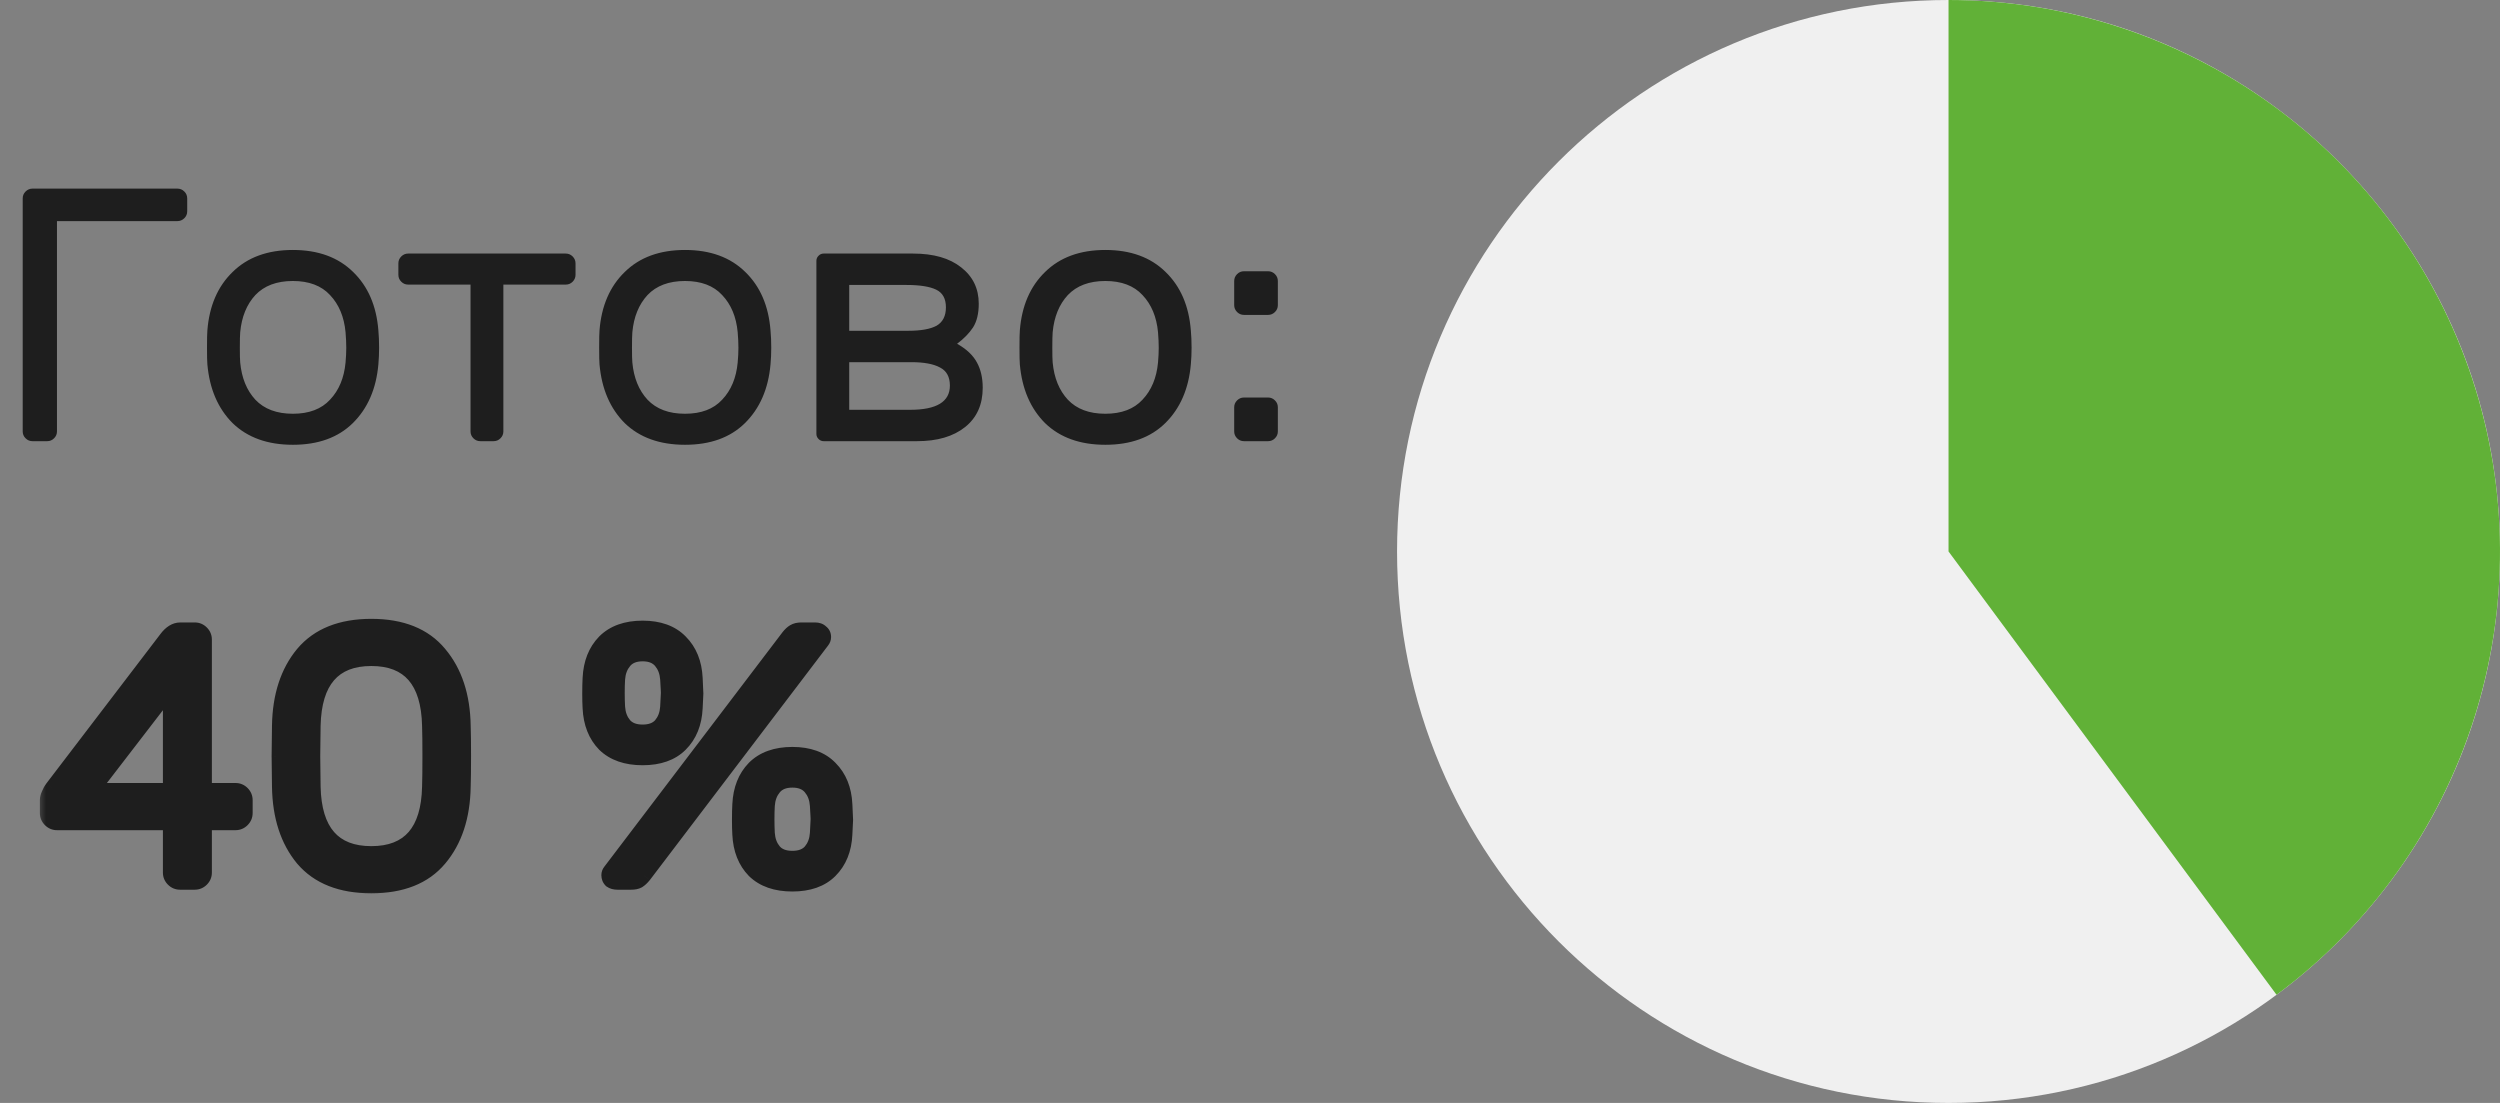 <svg width="136" height="60" viewBox="0 0 136 60" fill="none" xmlns="http://www.w3.org/2000/svg">
<rect x="0" y="0" width="136" height="60" fill="#808080" stroke="none"/>
<g clip-path="url(#clip0_5324_10)">
<path d="M136 30C136 13.431 122.569 0 106 0C89.431 0 76 13.431 76 30C76 46.569 89.431 60 106 60C122.569 60 136 46.569 136 30Z" fill="#F0F0F0"/>
<path d="M106 0C112.313 -2.7596e-07 118.465 1.992 123.581 5.691C128.696 9.391 132.514 14.61 134.491 20.605C136.468 26.601 136.503 33.067 134.592 39.084C132.68 45.1 128.919 50.361 123.845 54.116L106 30V0Z" fill="#61B137"/>
<mask id="path-3-outside-1_5324_10" maskUnits="userSpaceOnUse" x="2" y="33" width="45" height="16" fill="black">
<rect fill="white" x="2" y="33" width="45" height="16"/>
<path d="M9.792 48C9.648 48 9.524 47.948 9.419 47.843C9.314 47.738 9.262 47.614 9.262 47.47V44.762H3.099C2.955 44.762 2.831 44.709 2.726 44.605C2.622 44.5 2.569 44.376 2.569 44.232V43.525C2.569 43.434 2.595 43.329 2.648 43.211C2.7 43.08 2.765 42.962 2.844 42.858L9.046 34.732C9.281 34.418 9.537 34.261 9.811 34.261H10.597C10.74 34.261 10.865 34.314 10.969 34.418C11.074 34.523 11.126 34.647 11.126 34.791V42.995H12.814C12.958 42.995 13.082 43.047 13.187 43.152C13.292 43.257 13.344 43.381 13.344 43.525V44.232C13.344 44.376 13.292 44.5 13.187 44.605C13.082 44.709 12.958 44.762 12.814 44.762H11.126V47.47C11.126 47.614 11.074 47.738 10.969 47.843C10.865 47.948 10.74 48 10.597 48H9.792ZM9.262 37.461L5.003 42.995H9.262V37.461ZM25.206 42.799C25.179 44.421 24.748 45.73 23.91 46.724C23.086 47.706 21.849 48.196 20.201 48.196C18.552 48.196 17.309 47.706 16.472 46.724C15.647 45.73 15.222 44.421 15.196 42.799L15.176 41.131L15.196 39.482C15.222 37.86 15.647 36.551 16.472 35.557C17.309 34.562 18.552 34.065 20.201 34.065C21.849 34.065 23.086 34.562 23.91 35.557C24.748 36.551 25.179 37.86 25.206 39.482C25.219 39.875 25.225 40.424 25.225 41.131C25.225 41.85 25.219 42.406 25.206 42.799ZM20.201 46.43C22.255 46.43 23.308 45.22 23.361 42.799C23.374 42.406 23.38 41.85 23.38 41.131C23.38 40.424 23.374 39.875 23.361 39.482C23.308 37.048 22.255 35.831 20.201 35.831C18.146 35.831 17.093 37.048 17.041 39.482L17.021 41.131L17.041 42.799C17.093 45.22 18.146 46.43 20.201 46.43ZM37.824 36.891C37.85 37.362 37.863 37.644 37.863 37.735C37.863 37.814 37.85 38.075 37.824 38.52C37.785 39.345 37.517 40.005 37.02 40.503C36.535 40.987 35.848 41.229 34.959 41.229C34.069 41.229 33.375 40.987 32.878 40.503C32.394 40.005 32.132 39.345 32.093 38.52C32.08 38.298 32.074 38.036 32.074 37.735C32.074 37.408 32.08 37.127 32.093 36.891C32.132 36.067 32.394 35.406 32.878 34.909C33.375 34.412 34.069 34.163 34.959 34.163C35.848 34.163 36.535 34.412 37.02 34.909C37.517 35.406 37.785 36.067 37.824 36.891ZM42.888 34.634C42.992 34.503 43.091 34.412 43.182 34.359C43.287 34.294 43.424 34.261 43.594 34.261H44.34C44.484 34.261 44.595 34.301 44.674 34.379C44.765 34.444 44.811 34.536 44.811 34.654C44.811 34.732 44.785 34.804 44.733 34.87L35.037 47.627C34.932 47.758 34.828 47.856 34.723 47.922C34.632 47.974 34.501 48 34.331 48H33.585C33.441 48 33.323 47.967 33.231 47.902C33.153 47.823 33.114 47.725 33.114 47.608C33.114 47.529 33.14 47.457 33.192 47.392L42.888 34.634ZM34.959 35.576C34.527 35.576 34.2 35.707 33.977 35.969C33.755 36.231 33.631 36.558 33.604 36.95C33.591 37.173 33.585 37.421 33.585 37.696C33.585 37.958 33.591 38.213 33.604 38.461C33.631 38.854 33.755 39.181 33.977 39.443C34.2 39.691 34.527 39.816 34.959 39.816C35.39 39.816 35.718 39.691 35.94 39.443C36.162 39.181 36.287 38.854 36.313 38.461C36.339 37.964 36.352 37.709 36.352 37.696C36.352 37.644 36.339 37.395 36.313 36.95C36.287 36.558 36.162 36.231 35.94 35.969C35.718 35.707 35.39 35.576 34.959 35.576ZM45.969 43.761C45.995 44.232 46.008 44.513 46.008 44.605C46.008 44.683 45.995 44.945 45.969 45.39C45.93 46.214 45.662 46.875 45.164 47.372C44.68 47.856 43.993 48.098 43.104 48.098C42.214 48.098 41.52 47.856 41.023 47.372C40.539 46.875 40.278 46.214 40.238 45.39C40.225 45.167 40.219 44.906 40.219 44.605C40.219 44.278 40.225 43.996 40.238 43.761C40.278 42.936 40.539 42.276 41.023 41.778C41.52 41.281 42.214 41.032 43.104 41.032C43.993 41.032 44.68 41.281 45.164 41.778C45.662 42.276 45.93 42.936 45.969 43.761ZM43.104 42.446C42.672 42.446 42.345 42.577 42.122 42.838C41.9 43.1 41.776 43.427 41.749 43.819C41.736 44.042 41.73 44.291 41.73 44.565C41.73 44.827 41.736 45.082 41.749 45.331C41.776 45.723 41.9 46.05 42.122 46.312C42.345 46.561 42.672 46.685 43.104 46.685C43.535 46.685 43.863 46.561 44.085 46.312C44.307 46.05 44.432 45.723 44.458 45.331C44.484 44.834 44.497 44.578 44.497 44.565C44.497 44.513 44.484 44.264 44.458 43.819C44.432 43.427 44.307 43.1 44.085 42.838C43.863 42.577 43.535 42.446 43.104 42.446Z"/>
</mask>
<path d="M9.792 48C9.648 48 9.524 47.948 9.419 47.843C9.314 47.738 9.262 47.614 9.262 47.47V44.762H3.099C2.955 44.762 2.831 44.709 2.726 44.605C2.622 44.5 2.569 44.376 2.569 44.232V43.525C2.569 43.434 2.595 43.329 2.648 43.211C2.7 43.08 2.765 42.962 2.844 42.858L9.046 34.732C9.281 34.418 9.537 34.261 9.811 34.261H10.597C10.74 34.261 10.865 34.314 10.969 34.418C11.074 34.523 11.126 34.647 11.126 34.791V42.995H12.814C12.958 42.995 13.082 43.047 13.187 43.152C13.292 43.257 13.344 43.381 13.344 43.525V44.232C13.344 44.376 13.292 44.5 13.187 44.605C13.082 44.709 12.958 44.762 12.814 44.762H11.126V47.47C11.126 47.614 11.074 47.738 10.969 47.843C10.865 47.948 10.74 48 10.597 48H9.792ZM9.262 37.461L5.003 42.995H9.262V37.461ZM25.206 42.799C25.179 44.421 24.748 45.73 23.91 46.724C23.086 47.706 21.849 48.196 20.201 48.196C18.552 48.196 17.309 47.706 16.472 46.724C15.647 45.73 15.222 44.421 15.196 42.799L15.176 41.131L15.196 39.482C15.222 37.86 15.647 36.551 16.472 35.557C17.309 34.562 18.552 34.065 20.201 34.065C21.849 34.065 23.086 34.562 23.91 35.557C24.748 36.551 25.179 37.86 25.206 39.482C25.219 39.875 25.225 40.424 25.225 41.131C25.225 41.85 25.219 42.406 25.206 42.799ZM20.201 46.43C22.255 46.43 23.308 45.22 23.361 42.799C23.374 42.406 23.38 41.85 23.38 41.131C23.38 40.424 23.374 39.875 23.361 39.482C23.308 37.048 22.255 35.831 20.201 35.831C18.146 35.831 17.093 37.048 17.041 39.482L17.021 41.131L17.041 42.799C17.093 45.22 18.146 46.43 20.201 46.43ZM37.824 36.891C37.85 37.362 37.863 37.644 37.863 37.735C37.863 37.814 37.85 38.075 37.824 38.52C37.785 39.345 37.517 40.005 37.02 40.503C36.535 40.987 35.848 41.229 34.959 41.229C34.069 41.229 33.375 40.987 32.878 40.503C32.394 40.005 32.132 39.345 32.093 38.52C32.08 38.298 32.074 38.036 32.074 37.735C32.074 37.408 32.08 37.127 32.093 36.891C32.132 36.067 32.394 35.406 32.878 34.909C33.375 34.412 34.069 34.163 34.959 34.163C35.848 34.163 36.535 34.412 37.02 34.909C37.517 35.406 37.785 36.067 37.824 36.891ZM42.888 34.634C42.992 34.503 43.091 34.412 43.182 34.359C43.287 34.294 43.424 34.261 43.594 34.261H44.34C44.484 34.261 44.595 34.301 44.674 34.379C44.765 34.444 44.811 34.536 44.811 34.654C44.811 34.732 44.785 34.804 44.733 34.87L35.037 47.627C34.932 47.758 34.828 47.856 34.723 47.922C34.632 47.974 34.501 48 34.331 48H33.585C33.441 48 33.323 47.967 33.231 47.902C33.153 47.823 33.114 47.725 33.114 47.608C33.114 47.529 33.14 47.457 33.192 47.392L42.888 34.634ZM34.959 35.576C34.527 35.576 34.2 35.707 33.977 35.969C33.755 36.231 33.631 36.558 33.604 36.95C33.591 37.173 33.585 37.421 33.585 37.696C33.585 37.958 33.591 38.213 33.604 38.461C33.631 38.854 33.755 39.181 33.977 39.443C34.2 39.691 34.527 39.816 34.959 39.816C35.39 39.816 35.718 39.691 35.94 39.443C36.162 39.181 36.287 38.854 36.313 38.461C36.339 37.964 36.352 37.709 36.352 37.696C36.352 37.644 36.339 37.395 36.313 36.95C36.287 36.558 36.162 36.231 35.94 35.969C35.718 35.707 35.39 35.576 34.959 35.576ZM45.969 43.761C45.995 44.232 46.008 44.513 46.008 44.605C46.008 44.683 45.995 44.945 45.969 45.39C45.93 46.214 45.662 46.875 45.164 47.372C44.68 47.856 43.993 48.098 43.104 48.098C42.214 48.098 41.52 47.856 41.023 47.372C40.539 46.875 40.278 46.214 40.238 45.39C40.225 45.167 40.219 44.906 40.219 44.605C40.219 44.278 40.225 43.996 40.238 43.761C40.278 42.936 40.539 42.276 41.023 41.778C41.52 41.281 42.214 41.032 43.104 41.032C43.993 41.032 44.68 41.281 45.164 41.778C45.662 42.276 45.93 42.936 45.969 43.761ZM43.104 42.446C42.672 42.446 42.345 42.577 42.122 42.838C41.9 43.1 41.776 43.427 41.749 43.819C41.736 44.042 41.73 44.291 41.73 44.565C41.73 44.827 41.736 45.082 41.749 45.331C41.776 45.723 41.9 46.05 42.122 46.312C42.345 46.561 42.672 46.685 43.104 46.685C43.535 46.685 43.863 46.561 44.085 46.312C44.307 46.05 44.432 45.723 44.458 45.331C44.484 44.834 44.497 44.578 44.497 44.565C44.497 44.513 44.484 44.264 44.458 43.819C44.432 43.427 44.307 43.1 44.085 42.838C43.863 42.577 43.535 42.446 43.104 42.446Z" fill="#1E1E1E"/>
<path d="M9.419 47.843L9.702 47.56L9.702 47.56L9.419 47.843ZM9.262 44.762H9.662V44.362H9.262V44.762ZM2.726 44.605L2.443 44.887L2.443 44.887L2.726 44.605ZM2.648 43.211L3.013 43.374L3.016 43.367L3.019 43.36L2.648 43.211ZM2.844 42.858L2.526 42.615L2.524 42.618L2.844 42.858ZM9.046 34.732L9.364 34.975L9.366 34.972L9.046 34.732ZM10.969 34.418L10.687 34.701L10.687 34.701L10.969 34.418ZM11.126 42.995H10.726V43.395H11.126V42.995ZM13.187 43.152L13.47 42.869L13.47 42.869L13.187 43.152ZM13.187 44.605L13.47 44.887L13.47 44.887L13.187 44.605ZM11.126 44.762V44.362H10.726V44.762H11.126ZM10.969 47.843L10.687 47.56L10.687 47.56L10.969 47.843ZM9.262 37.461H9.662V36.285L8.945 37.217L9.262 37.461ZM5.003 42.995L4.686 42.751L4.19 43.395H5.003V42.995ZM9.262 42.995V43.395H9.662V42.995H9.262ZM9.792 47.6C9.757 47.6 9.734 47.592 9.702 47.56L9.136 48.126C9.313 48.303 9.538 48.4 9.792 48.4V47.6ZM9.702 47.56C9.67 47.528 9.662 47.505 9.662 47.47H8.862C8.862 47.723 8.959 47.949 9.136 48.126L9.702 47.56ZM9.662 47.47V44.762H8.862V47.47H9.662ZM9.262 44.362H3.099V45.162H9.262V44.362ZM3.099 44.362C3.065 44.362 3.041 44.354 3.009 44.322L2.443 44.887C2.621 45.065 2.846 45.162 3.099 45.162V44.362ZM3.009 44.322C2.977 44.29 2.969 44.266 2.969 44.232H2.169C2.169 44.485 2.266 44.71 2.443 44.887L3.009 44.322ZM2.969 44.232V43.525H2.169V44.232H2.969ZM2.969 43.525C2.969 43.507 2.975 43.459 3.013 43.374L2.282 43.049C2.216 43.198 2.169 43.36 2.169 43.525H2.969ZM3.019 43.36C3.059 43.259 3.108 43.172 3.164 43.098L2.524 42.618C2.423 42.753 2.341 42.902 2.276 43.062L3.019 43.36ZM3.162 43.1L9.364 34.975L8.728 34.49L2.526 42.615L3.162 43.1ZM9.366 34.972C9.56 34.714 9.71 34.661 9.811 34.661V33.861C9.363 33.861 9.003 34.123 8.726 34.492L9.366 34.972ZM9.811 34.661H10.597V33.861H9.811V34.661ZM10.597 34.661C10.631 34.661 10.655 34.669 10.687 34.701L11.252 34.136C11.075 33.958 10.85 33.861 10.597 33.861V34.661ZM10.687 34.701C10.719 34.733 10.726 34.757 10.726 34.791H11.526C11.526 34.538 11.43 34.313 11.252 34.136L10.687 34.701ZM10.726 34.791V42.995H11.526V34.791H10.726ZM11.126 43.395H12.814V42.595H11.126V43.395ZM12.814 43.395C12.849 43.395 12.872 43.403 12.904 43.435L13.47 42.869C13.293 42.692 13.068 42.595 12.814 42.595V43.395ZM12.904 43.435C12.936 43.467 12.944 43.491 12.944 43.525H13.744C13.744 43.272 13.647 43.047 13.47 42.869L12.904 43.435ZM12.944 43.525V44.232H13.744V43.525H12.944ZM12.944 44.232C12.944 44.266 12.936 44.29 12.904 44.322L13.47 44.887C13.647 44.71 13.744 44.485 13.744 44.232H12.944ZM12.904 44.322C12.872 44.354 12.849 44.362 12.814 44.362V45.162C13.068 45.162 13.293 45.065 13.47 44.887L12.904 44.322ZM12.814 44.362H11.126V45.162H12.814V44.362ZM10.726 44.762V47.47H11.526V44.762H10.726ZM10.726 47.47C10.726 47.505 10.719 47.528 10.687 47.56L11.252 48.126C11.43 47.949 11.526 47.723 11.526 47.47H10.726ZM10.687 47.56C10.655 47.592 10.631 47.6 10.597 47.6V48.4C10.85 48.4 11.075 48.303 11.252 48.126L10.687 47.56ZM10.597 47.6H9.792V48.4H10.597V47.6ZM8.945 37.217L4.686 42.751L5.32 43.239L9.579 37.704L8.945 37.217ZM5.003 43.395H9.262V42.595H5.003V43.395ZM9.662 42.995V37.461H8.862V42.995H9.662ZM25.206 42.799L24.806 42.786L24.806 42.792L25.206 42.799ZM23.91 46.724L23.604 46.467L23.604 46.467L23.91 46.724ZM16.472 46.724L16.164 46.98L16.168 46.984L16.472 46.724ZM15.196 42.799L14.796 42.804L14.796 42.805L15.196 42.799ZM15.176 41.131L14.776 41.126L14.776 41.135L15.176 41.131ZM15.196 39.482L14.796 39.476L14.796 39.477L15.196 39.482ZM16.472 35.557L16.166 35.299L16.164 35.301L16.472 35.557ZM23.91 35.557L23.602 35.812L23.604 35.814L23.91 35.557ZM25.206 39.482L24.806 39.489L24.806 39.495L25.206 39.482ZM23.361 42.799L22.961 42.786L22.961 42.79L23.361 42.799ZM23.361 39.482L22.961 39.491L22.961 39.495L23.361 39.482ZM17.041 39.482L16.641 39.473L16.641 39.477L17.041 39.482ZM17.021 41.131L16.621 41.126L16.621 41.135L17.021 41.131ZM17.041 42.799L16.641 42.804L16.641 42.808L17.041 42.799ZM24.806 42.792C24.781 44.346 24.369 45.559 23.604 46.467L24.216 46.982C25.126 45.901 25.578 44.496 25.605 42.805L24.806 42.792ZM23.604 46.467C22.876 47.333 21.768 47.796 20.201 47.796V48.596C21.931 48.596 23.296 48.078 24.216 46.981L23.604 46.467ZM20.201 47.796C18.634 47.796 17.517 47.333 16.776 46.465L16.168 46.984C17.101 48.078 18.47 48.596 20.201 48.596V47.796ZM16.78 46.469C16.027 45.561 15.621 44.348 15.596 42.792L14.796 42.805C14.823 44.495 15.268 45.899 16.164 46.98L16.78 46.469ZM15.596 42.794L15.576 41.126L14.776 41.135L14.796 42.804L15.596 42.794ZM15.576 41.135L15.596 39.487L14.796 39.477L14.776 41.126L15.576 41.135ZM15.596 39.489C15.621 37.933 16.027 36.72 16.78 35.812L16.164 35.301C15.268 36.382 14.823 37.786 14.796 39.476L15.596 39.489ZM16.778 35.814C17.52 34.933 18.636 34.465 20.201 34.465V33.665C18.468 33.665 17.099 34.191 16.166 35.299L16.778 35.814ZM20.201 34.465C21.766 34.465 22.874 34.934 23.602 35.812L24.218 35.301C23.298 34.191 21.933 33.665 20.201 33.665V34.465ZM23.604 35.814C24.369 36.722 24.781 37.935 24.806 39.489L25.605 39.476C25.578 37.785 25.126 36.38 24.216 35.299L23.604 35.814ZM24.806 39.495C24.819 39.881 24.825 40.426 24.825 41.131H25.625C25.625 40.423 25.619 39.868 25.605 39.469L24.806 39.495ZM24.825 41.131C24.825 41.849 24.819 42.4 24.806 42.786L25.605 42.812C25.619 42.413 25.625 41.852 25.625 41.131H24.825ZM20.201 46.83C21.309 46.83 22.21 46.5 22.833 45.785C23.446 45.081 23.733 44.066 23.761 42.808L22.961 42.79C22.936 43.953 22.671 44.753 22.23 45.26C21.799 45.754 21.147 46.03 20.201 46.03V46.83ZM23.761 42.812C23.774 42.413 23.78 41.852 23.78 41.131H22.98C22.98 41.849 22.974 42.4 22.961 42.786L23.761 42.812ZM23.78 41.131C23.78 40.423 23.774 39.868 23.761 39.469L22.961 39.495C22.974 39.881 22.98 40.426 22.98 41.131H23.78ZM23.761 39.473C23.733 38.209 23.446 37.19 22.834 36.482C22.211 35.763 21.31 35.431 20.201 35.431V36.231C21.146 36.231 21.798 36.508 22.229 37.006C22.67 37.516 22.936 38.321 22.961 39.491L23.761 39.473ZM20.201 35.431C19.092 35.431 18.19 35.763 17.568 36.482C16.956 37.19 16.668 38.209 16.641 39.473L17.441 39.491C17.466 38.321 17.731 37.516 18.173 37.006C18.603 36.508 19.255 36.231 20.201 36.231V35.431ZM16.641 39.477L16.621 41.126L17.421 41.135L17.441 39.487L16.641 39.477ZM16.621 41.135L16.641 42.804L17.441 42.794L17.421 41.126L16.621 41.135ZM16.641 42.808C16.668 44.066 16.956 45.081 17.568 45.785C18.191 46.5 19.093 46.83 20.201 46.83V46.03C19.255 46.03 18.602 45.754 18.172 45.26C17.731 44.753 17.466 43.953 17.441 42.79L16.641 42.808ZM37.824 36.891L37.425 36.91L37.425 36.913L37.824 36.891ZM37.824 38.52L37.425 38.497L37.425 38.501L37.824 38.52ZM37.02 40.503L36.737 40.22L36.737 40.22L37.02 40.503ZM32.878 40.503L32.592 40.782L32.599 40.789L32.878 40.503ZM32.093 38.52L32.493 38.501L32.492 38.497L32.093 38.52ZM32.093 36.891L32.493 36.913L32.493 36.91L32.093 36.891ZM32.878 34.909L32.595 34.626L32.592 34.63L32.878 34.909ZM37.02 34.909L36.733 35.188L36.737 35.192L37.02 34.909ZM42.888 34.634L42.575 34.384L42.569 34.392L42.888 34.634ZM43.182 34.359L43.381 34.707L43.388 34.703L43.394 34.699L43.182 34.359ZM44.674 34.379L44.391 34.662L44.414 34.685L44.441 34.705L44.674 34.379ZM44.733 34.87L44.42 34.62L44.414 34.628L44.733 34.87ZM35.037 47.627L35.35 47.877L35.356 47.869L35.037 47.627ZM34.723 47.922L34.922 48.269L34.928 48.265L34.935 48.261L34.723 47.922ZM33.231 47.902L32.949 48.185L32.972 48.208L32.999 48.227L33.231 47.902ZM33.192 47.392L33.505 47.642L33.511 47.634L33.192 47.392ZM33.977 35.969L33.673 35.71L33.673 35.71L33.977 35.969ZM33.604 36.95L33.205 36.924L33.205 36.927L33.604 36.95ZM33.604 38.461L33.205 38.483L33.205 38.488L33.604 38.461ZM33.977 39.443L33.672 39.702L33.679 39.709L33.977 39.443ZM35.94 39.443L36.238 39.71L36.245 39.702L35.94 39.443ZM36.313 38.461L36.712 38.488L36.712 38.483L36.313 38.461ZM36.313 36.95L36.712 36.927L36.712 36.924L36.313 36.95ZM35.94 35.969L36.245 35.71L35.94 35.969ZM45.969 43.761L45.57 43.78L45.57 43.783L45.969 43.761ZM45.969 45.39L45.57 45.366L45.57 45.371L45.969 45.39ZM45.164 47.372L45.447 47.655L45.447 47.655L45.164 47.372ZM41.023 47.372L40.737 47.651L40.744 47.658L41.023 47.372ZM40.238 45.39L40.638 45.371L40.638 45.366L40.238 45.39ZM40.238 43.761L40.638 43.783L40.638 43.78L40.238 43.761ZM41.023 41.778L40.74 41.495L40.737 41.499L41.023 41.778ZM45.164 41.778L44.878 42.057L44.882 42.061L45.164 41.778ZM42.122 42.838L42.427 43.097L42.427 43.097L42.122 42.838ZM41.749 43.819L41.35 43.793L41.35 43.796L41.749 43.819ZM41.749 45.331L41.35 45.352L41.35 45.357L41.749 45.331ZM42.122 46.312L41.818 46.571L41.824 46.579L42.122 46.312ZM44.085 46.312L44.383 46.579L44.39 46.571L44.085 46.312ZM44.458 45.331L44.857 45.357L44.857 45.352L44.458 45.331ZM44.458 43.819L44.857 43.796L44.857 43.793L44.458 43.819ZM44.085 42.838L43.78 43.097L43.78 43.097L44.085 42.838ZM37.425 36.913C37.451 37.391 37.463 37.658 37.463 37.735H38.263C38.263 37.63 38.249 37.334 38.224 36.869L37.425 36.913ZM37.463 37.735C37.463 37.799 37.451 38.045 37.425 38.497L38.224 38.544C38.249 38.106 38.263 37.829 38.263 37.735H37.463ZM37.425 38.501C37.389 39.245 37.151 39.805 36.737 40.22L37.302 40.785C37.882 40.206 38.181 39.445 38.224 38.539L37.425 38.501ZM36.737 40.22C36.348 40.608 35.775 40.829 34.959 40.829V41.629C35.921 41.629 36.723 41.365 37.302 40.785L36.737 40.22ZM34.959 40.829C34.142 40.829 33.56 40.608 33.157 40.216L32.599 40.789C33.191 41.365 33.995 41.629 34.959 41.629V40.829ZM33.165 40.224C32.761 39.809 32.528 39.248 32.493 38.501L31.694 38.539C31.737 39.442 32.027 40.202 32.592 40.782L33.165 40.224ZM32.492 38.497C32.48 38.284 32.474 38.031 32.474 37.735H31.674C31.674 38.041 31.68 38.311 31.694 38.544L32.492 38.497ZM32.474 37.735C32.474 37.413 32.48 37.139 32.493 36.913L31.694 36.869C31.68 37.114 31.674 37.403 31.674 37.735H32.474ZM32.493 36.91C32.528 36.164 32.761 35.602 33.165 35.188L32.592 34.63C32.027 35.21 31.737 35.97 31.694 36.872L32.493 36.91ZM33.161 35.192C33.565 34.788 34.145 34.563 34.959 34.563V33.763C33.992 33.763 33.186 34.035 32.595 34.626L33.161 35.192ZM34.959 34.563C35.773 34.563 36.344 34.788 36.733 35.188L37.306 34.63C36.727 34.035 35.924 33.763 34.959 33.763V34.563ZM36.737 35.192C37.151 35.607 37.389 36.167 37.425 36.91L38.224 36.872C38.181 35.967 37.882 35.206 37.302 34.626L36.737 35.192ZM43.2 34.884C43.29 34.772 43.351 34.724 43.381 34.707L42.984 34.012C42.83 34.1 42.695 34.235 42.575 34.384L43.2 34.884ZM43.394 34.699C43.416 34.685 43.472 34.661 43.594 34.661V33.861C43.377 33.861 43.158 33.903 42.97 34.02L43.394 34.699ZM43.594 34.661H44.34V33.861H43.594V34.661ZM44.34 34.661C44.377 34.661 44.394 34.666 44.398 34.668C44.401 34.669 44.4 34.669 44.398 34.667C44.396 34.666 44.393 34.664 44.391 34.662L44.957 34.096C44.783 33.922 44.557 33.861 44.34 33.861V34.661ZM44.441 34.705C44.441 34.704 44.438 34.702 44.433 34.697C44.428 34.691 44.423 34.684 44.419 34.676C44.41 34.658 44.411 34.648 44.411 34.654H45.211C45.211 34.414 45.109 34.198 44.906 34.054L44.441 34.705ZM44.411 34.654C44.411 34.648 44.412 34.639 44.416 34.63C44.419 34.621 44.422 34.618 44.42 34.62L45.045 35.12C45.15 34.988 45.211 34.83 45.211 34.654H44.411ZM44.414 34.628L34.719 47.385L35.356 47.869L45.051 35.112L44.414 34.628ZM34.725 47.377C34.639 47.485 34.567 47.548 34.511 47.582L34.935 48.261C35.089 48.164 35.226 48.031 35.349 47.877L34.725 47.377ZM34.525 47.574C34.525 47.574 34.522 47.576 34.514 47.579C34.506 47.581 34.494 47.585 34.478 47.588C34.444 47.595 34.396 47.6 34.331 47.6V48.4C34.532 48.4 34.743 48.371 34.922 48.269L34.525 47.574ZM34.331 47.6H33.585V48.4H34.331V47.6ZM33.585 47.6C33.501 47.6 33.471 47.581 33.464 47.576L32.999 48.227C33.175 48.353 33.381 48.4 33.585 48.4V47.6ZM33.514 47.619C33.513 47.617 33.512 47.617 33.513 47.617C33.513 47.618 33.514 47.62 33.515 47.621C33.515 47.622 33.515 47.622 33.515 47.621C33.514 47.619 33.514 47.615 33.514 47.608H32.714C32.714 47.824 32.79 48.026 32.949 48.185L33.514 47.619ZM33.514 47.608C33.514 47.614 33.513 47.622 33.509 47.631C33.506 47.64 33.503 47.643 33.505 47.642L32.88 47.142C32.775 47.273 32.714 47.432 32.714 47.608H33.514ZM33.511 47.634L43.206 34.876L42.569 34.392L32.874 47.15L33.511 47.634ZM34.959 35.176C34.442 35.176 33.99 35.337 33.673 35.71L34.282 36.228C34.41 36.078 34.611 35.976 34.959 35.976V35.176ZM33.673 35.71C33.387 36.046 33.236 36.458 33.205 36.924L34.004 36.977C34.025 36.657 34.123 36.415 34.282 36.228L33.673 35.71ZM33.205 36.927C33.191 37.158 33.185 37.415 33.185 37.696H33.985C33.985 37.427 33.991 37.187 34.004 36.974L33.205 36.927ZM33.185 37.696C33.185 37.964 33.191 38.227 33.205 38.483L34.004 38.44C33.991 38.199 33.985 37.951 33.985 37.696H33.185ZM33.205 38.488C33.236 38.953 33.387 39.365 33.673 39.702L34.282 39.184C34.123 38.997 34.025 38.755 34.004 38.435L33.205 38.488ZM33.679 39.709C33.998 40.066 34.449 40.216 34.959 40.216V39.416C34.605 39.416 34.401 39.316 34.275 39.176L33.679 39.709ZM34.959 40.216C35.469 40.216 35.919 40.066 36.238 39.709L35.642 39.176C35.516 39.316 35.312 39.416 34.959 39.416V40.216ZM36.245 39.702C36.531 39.365 36.681 38.953 36.712 38.488L35.914 38.435C35.892 38.755 35.794 38.997 35.635 39.184L36.245 39.702ZM36.712 38.483C36.738 37.998 36.752 37.723 36.752 37.696H35.952C35.952 37.695 35.94 37.931 35.913 38.44L36.712 38.483ZM36.752 37.696C36.752 37.628 36.738 37.362 36.712 36.927L35.914 36.974C35.927 37.196 35.936 37.368 35.943 37.491C35.946 37.553 35.949 37.602 35.95 37.637C35.951 37.655 35.951 37.669 35.952 37.68C35.952 37.692 35.952 37.696 35.952 37.696H36.752ZM36.712 36.924C36.681 36.458 36.531 36.046 36.245 35.71L35.635 36.228C35.794 36.415 35.892 36.657 35.914 36.977L36.712 36.924ZM36.245 35.71C35.928 35.337 35.475 35.176 34.959 35.176V35.976C35.306 35.976 35.508 36.078 35.635 36.228L36.245 35.71ZM45.57 43.783C45.596 44.26 45.608 44.527 45.608 44.605H46.408C46.408 44.499 46.394 44.203 46.369 43.739L45.57 43.783ZM45.608 44.605C45.608 44.668 45.596 44.914 45.57 45.366L46.368 45.413C46.394 44.975 46.408 44.698 46.408 44.605H45.608ZM45.57 45.371C45.534 46.114 45.297 46.674 44.882 47.089L45.447 47.655C46.027 47.075 46.326 46.314 46.369 45.409L45.57 45.371ZM44.882 47.089C44.493 47.478 43.92 47.698 43.104 47.698V48.498C44.066 48.498 44.868 48.234 45.447 47.655L44.882 47.089ZM43.104 47.698C42.288 47.698 41.705 47.478 41.302 47.085L40.744 47.658C41.336 48.234 42.14 48.498 43.104 48.498V47.698ZM41.31 47.093C40.906 46.678 40.673 46.117 40.638 45.371L39.839 45.409C39.882 46.311 40.172 47.071 40.737 47.651L41.31 47.093ZM40.638 45.366C40.625 45.154 40.619 44.9 40.619 44.605H39.819C39.819 44.911 39.825 45.181 39.839 45.413L40.638 45.366ZM40.619 44.605C40.619 44.282 40.625 44.009 40.638 43.783L39.839 43.739C39.825 43.984 39.819 44.273 39.819 44.605H40.619ZM40.638 43.78C40.673 43.033 40.906 42.472 41.31 42.057L40.737 41.499C40.172 42.079 39.882 42.839 39.839 43.742L40.638 43.78ZM41.306 42.061C41.71 41.658 42.291 41.432 43.104 41.432V40.633C42.138 40.633 41.331 40.905 40.74 41.495L41.306 42.061ZM43.104 41.432C43.918 41.432 44.489 41.658 44.878 42.057L45.451 41.499C44.872 40.904 44.069 40.633 43.104 40.633V41.432ZM44.882 42.061C45.297 42.476 45.534 43.036 45.57 43.78L46.369 43.742C46.326 42.836 46.027 42.075 45.447 41.495L44.882 42.061ZM43.104 42.046C42.587 42.046 42.135 42.206 41.818 42.579L42.427 43.097C42.555 42.947 42.757 42.846 43.104 42.846V42.046ZM41.818 42.579C41.532 42.915 41.381 43.328 41.35 43.793L42.149 43.846C42.17 43.526 42.268 43.284 42.427 43.097L41.818 42.579ZM41.35 43.796C41.337 44.028 41.33 44.285 41.33 44.565H42.13C42.13 44.297 42.136 44.056 42.149 43.843L41.35 43.796ZM41.33 44.565C41.33 44.834 41.337 45.096 41.35 45.352L42.149 45.31C42.136 45.069 42.13 44.82 42.13 44.565H41.33ZM41.35 45.357C41.381 45.822 41.532 46.235 41.818 46.571L42.427 46.053C42.268 45.866 42.17 45.624 42.149 45.304L41.35 45.357ZM41.824 46.579C42.144 46.936 42.594 47.085 43.104 47.085V46.285C42.75 46.285 42.546 46.186 42.42 46.045L41.824 46.579ZM43.104 47.085C43.614 47.085 44.064 46.936 44.383 46.579L43.787 46.045C43.661 46.186 43.457 46.285 43.104 46.285V47.085ZM44.39 46.571C44.676 46.235 44.826 45.822 44.857 45.357L44.059 45.304C44.038 45.624 43.939 45.866 43.78 46.053L44.39 46.571ZM44.857 45.352C44.883 44.867 44.897 44.592 44.897 44.565H44.097C44.097 44.564 44.085 44.8 44.059 45.31L44.857 45.352ZM44.897 44.565C44.897 44.498 44.883 44.231 44.857 43.796L44.059 43.843C44.072 44.065 44.081 44.238 44.088 44.361C44.091 44.422 44.094 44.471 44.095 44.507C44.096 44.525 44.096 44.539 44.097 44.549C44.097 44.561 44.097 44.565 44.097 44.565H44.897ZM44.857 43.793C44.826 43.328 44.676 42.915 44.39 42.579L43.78 43.097C43.939 43.284 44.038 43.526 44.059 43.846L44.857 43.793ZM44.39 42.579C44.072 42.206 43.62 42.046 43.104 42.046V42.846C43.451 42.846 43.653 42.947 43.78 43.097L44.39 42.579Z" fill="#1E1E1E" mask="url(#path-3-outside-1_5324_10)"/>
<path d="M9.654 10.261C9.798 10.261 9.923 10.314 10.027 10.418C10.132 10.523 10.184 10.647 10.184 10.791V11.498C10.184 11.642 10.132 11.766 10.027 11.871C9.923 11.975 9.798 12.028 9.654 12.028H3.099V23.47C3.099 23.614 3.047 23.738 2.942 23.843C2.837 23.948 2.713 24 2.569 24H1.764C1.621 24 1.496 23.948 1.392 23.843C1.287 23.738 1.235 23.614 1.235 23.47V10.791C1.235 10.647 1.287 10.523 1.392 10.418C1.496 10.314 1.621 10.261 1.764 10.261H9.654ZM20.584 17.975C20.61 18.262 20.623 18.576 20.623 18.917C20.623 19.231 20.61 19.532 20.584 19.82C20.466 21.154 20.002 22.221 19.191 23.019C18.392 23.804 17.306 24.196 15.932 24.196C14.559 24.196 13.466 23.804 12.655 23.019C11.857 22.221 11.399 21.154 11.281 19.82C11.268 19.676 11.261 19.375 11.261 18.917C11.261 18.433 11.268 18.119 11.281 17.975C11.386 16.64 11.844 15.58 12.655 14.795C13.466 13.997 14.559 13.598 15.932 13.598C17.306 13.598 18.399 13.997 19.21 14.795C20.021 15.58 20.479 16.64 20.584 17.975ZM18.798 18.073C18.72 17.235 18.438 16.561 17.954 16.051C17.483 15.541 16.809 15.286 15.932 15.286C15.056 15.286 14.375 15.541 13.891 16.051C13.42 16.561 13.146 17.235 13.067 18.073C13.054 18.23 13.047 18.511 13.047 18.917C13.047 19.309 13.054 19.578 13.067 19.721C13.146 20.559 13.42 21.233 13.891 21.743C14.375 22.253 15.056 22.508 15.932 22.508C16.809 22.508 17.483 22.253 17.954 21.743C18.438 21.233 18.72 20.559 18.798 19.721C18.824 19.433 18.837 19.165 18.837 18.917C18.837 18.668 18.824 18.387 18.798 18.073ZM30.779 13.794C30.923 13.794 31.047 13.847 31.152 13.951C31.256 14.056 31.309 14.18 31.309 14.324V14.952C31.309 15.096 31.256 15.22 31.152 15.325C31.047 15.43 30.923 15.482 30.779 15.482H27.383V23.47C27.383 23.614 27.331 23.738 27.226 23.843C27.122 23.948 26.997 24 26.853 24H26.127C25.983 24 25.859 23.948 25.754 23.843C25.649 23.738 25.597 23.614 25.597 23.47V15.482H22.202C22.058 15.482 21.934 15.43 21.829 15.325C21.724 15.22 21.672 15.096 21.672 14.952V14.324C21.672 14.18 21.724 14.056 21.829 13.951C21.934 13.847 22.058 13.794 22.202 13.794H30.779ZM41.916 17.975C41.943 18.262 41.956 18.576 41.956 18.917C41.956 19.231 41.943 19.532 41.916 19.82C41.799 21.154 41.334 22.221 40.523 23.019C39.725 23.804 38.639 24.196 37.265 24.196C35.891 24.196 34.798 23.804 33.987 23.019C33.189 22.221 32.731 21.154 32.613 19.82C32.6 19.676 32.594 19.375 32.594 18.917C32.594 18.433 32.6 18.119 32.613 17.975C32.718 16.64 33.176 15.58 33.987 14.795C34.798 13.997 35.891 13.598 37.265 13.598C38.639 13.598 39.731 13.997 40.543 14.795C41.354 15.58 41.812 16.64 41.916 17.975ZM40.13 18.073C40.052 17.235 39.771 16.561 39.286 16.051C38.816 15.541 38.142 15.286 37.265 15.286C36.388 15.286 35.708 15.541 35.224 16.051C34.753 16.561 34.478 17.235 34.4 18.073C34.386 18.23 34.38 18.511 34.38 18.917C34.38 19.309 34.386 19.578 34.4 19.721C34.478 20.559 34.753 21.233 35.224 21.743C35.708 22.253 36.388 22.508 37.265 22.508C38.142 22.508 38.816 22.253 39.286 21.743C39.771 21.233 40.052 20.559 40.13 19.721C40.157 19.433 40.17 19.165 40.17 18.917C40.17 18.668 40.157 18.387 40.13 18.073ZM44.412 14.187C44.412 14.082 44.451 13.99 44.53 13.912C44.608 13.833 44.7 13.794 44.804 13.794H49.672C50.784 13.794 51.654 14.043 52.282 14.54C52.923 15.037 53.244 15.698 53.244 16.522C53.244 17.059 53.139 17.491 52.93 17.818C52.721 18.132 52.433 18.426 52.066 18.701C52.577 18.989 52.937 19.329 53.146 19.721C53.355 20.101 53.46 20.559 53.46 21.095C53.46 22.011 53.139 22.724 52.498 23.235C51.857 23.745 50.987 24 49.888 24H44.804C44.7 24 44.608 23.961 44.53 23.882C44.451 23.804 44.412 23.712 44.412 23.608V14.187ZM46.198 17.994H49.417C50.097 17.994 50.607 17.903 50.948 17.72C51.288 17.523 51.458 17.19 51.458 16.718C51.458 16.247 51.281 15.927 50.928 15.757C50.575 15.587 50.038 15.502 49.319 15.502H46.198V17.994ZM46.198 22.293H49.515C50.954 22.293 51.674 21.854 51.674 20.977C51.674 20.506 51.497 20.179 51.144 19.996C50.791 19.8 50.267 19.702 49.574 19.702H46.198V22.293ZM64.782 17.975C64.808 18.262 64.822 18.576 64.822 18.917C64.822 19.231 64.808 19.532 64.782 19.82C64.665 21.154 64.2 22.221 63.389 23.019C62.591 23.804 61.505 24.196 60.131 24.196C58.757 24.196 57.664 23.804 56.853 23.019C56.055 22.221 55.597 21.154 55.479 19.82C55.466 19.676 55.46 19.375 55.46 18.917C55.46 18.433 55.466 18.119 55.479 17.975C55.584 16.64 56.042 15.58 56.853 14.795C57.664 13.997 58.757 13.598 60.131 13.598C61.505 13.598 62.597 13.997 63.408 14.795C64.22 15.58 64.678 16.64 64.782 17.975ZM62.996 18.073C62.918 17.235 62.636 16.561 62.152 16.051C61.681 15.541 61.007 15.286 60.131 15.286C59.254 15.286 58.574 15.541 58.09 16.051C57.618 16.561 57.344 17.235 57.265 18.073C57.252 18.23 57.246 18.511 57.246 18.917C57.246 19.309 57.252 19.578 57.265 19.721C57.344 20.559 57.618 21.233 58.09 21.743C58.574 22.253 59.254 22.508 60.131 22.508C61.007 22.508 61.681 22.253 62.152 21.743C62.636 21.233 62.918 20.559 62.996 19.721C63.022 19.433 63.035 19.165 63.035 18.917C63.035 18.668 63.022 18.387 62.996 18.073ZM68.985 14.756C69.129 14.756 69.254 14.808 69.358 14.913C69.463 15.018 69.515 15.142 69.515 15.286V16.601C69.515 16.745 69.463 16.869 69.358 16.974C69.254 17.078 69.129 17.131 68.985 17.131H67.67C67.526 17.131 67.402 17.078 67.297 16.974C67.193 16.869 67.14 16.745 67.14 16.601V15.286C67.14 15.142 67.193 15.018 67.297 14.913C67.402 14.808 67.526 14.756 67.67 14.756H68.985ZM68.985 21.625C69.129 21.625 69.254 21.677 69.358 21.782C69.463 21.887 69.515 22.011 69.515 22.155V23.47C69.515 23.614 69.463 23.738 69.358 23.843C69.254 23.948 69.129 24 68.985 24H67.67C67.526 24 67.402 23.948 67.297 23.843C67.193 23.738 67.14 23.614 67.14 23.47V22.155C67.14 22.011 67.193 21.887 67.297 21.782C67.402 21.677 67.526 21.625 67.67 21.625H68.985Z" fill="#1E1E1E"/>
</g>
<defs>
<clipPath id="clip0_5324_10">
<rect width="136" height="60" fill="white"/>
</clipPath>
</defs>
</svg>
